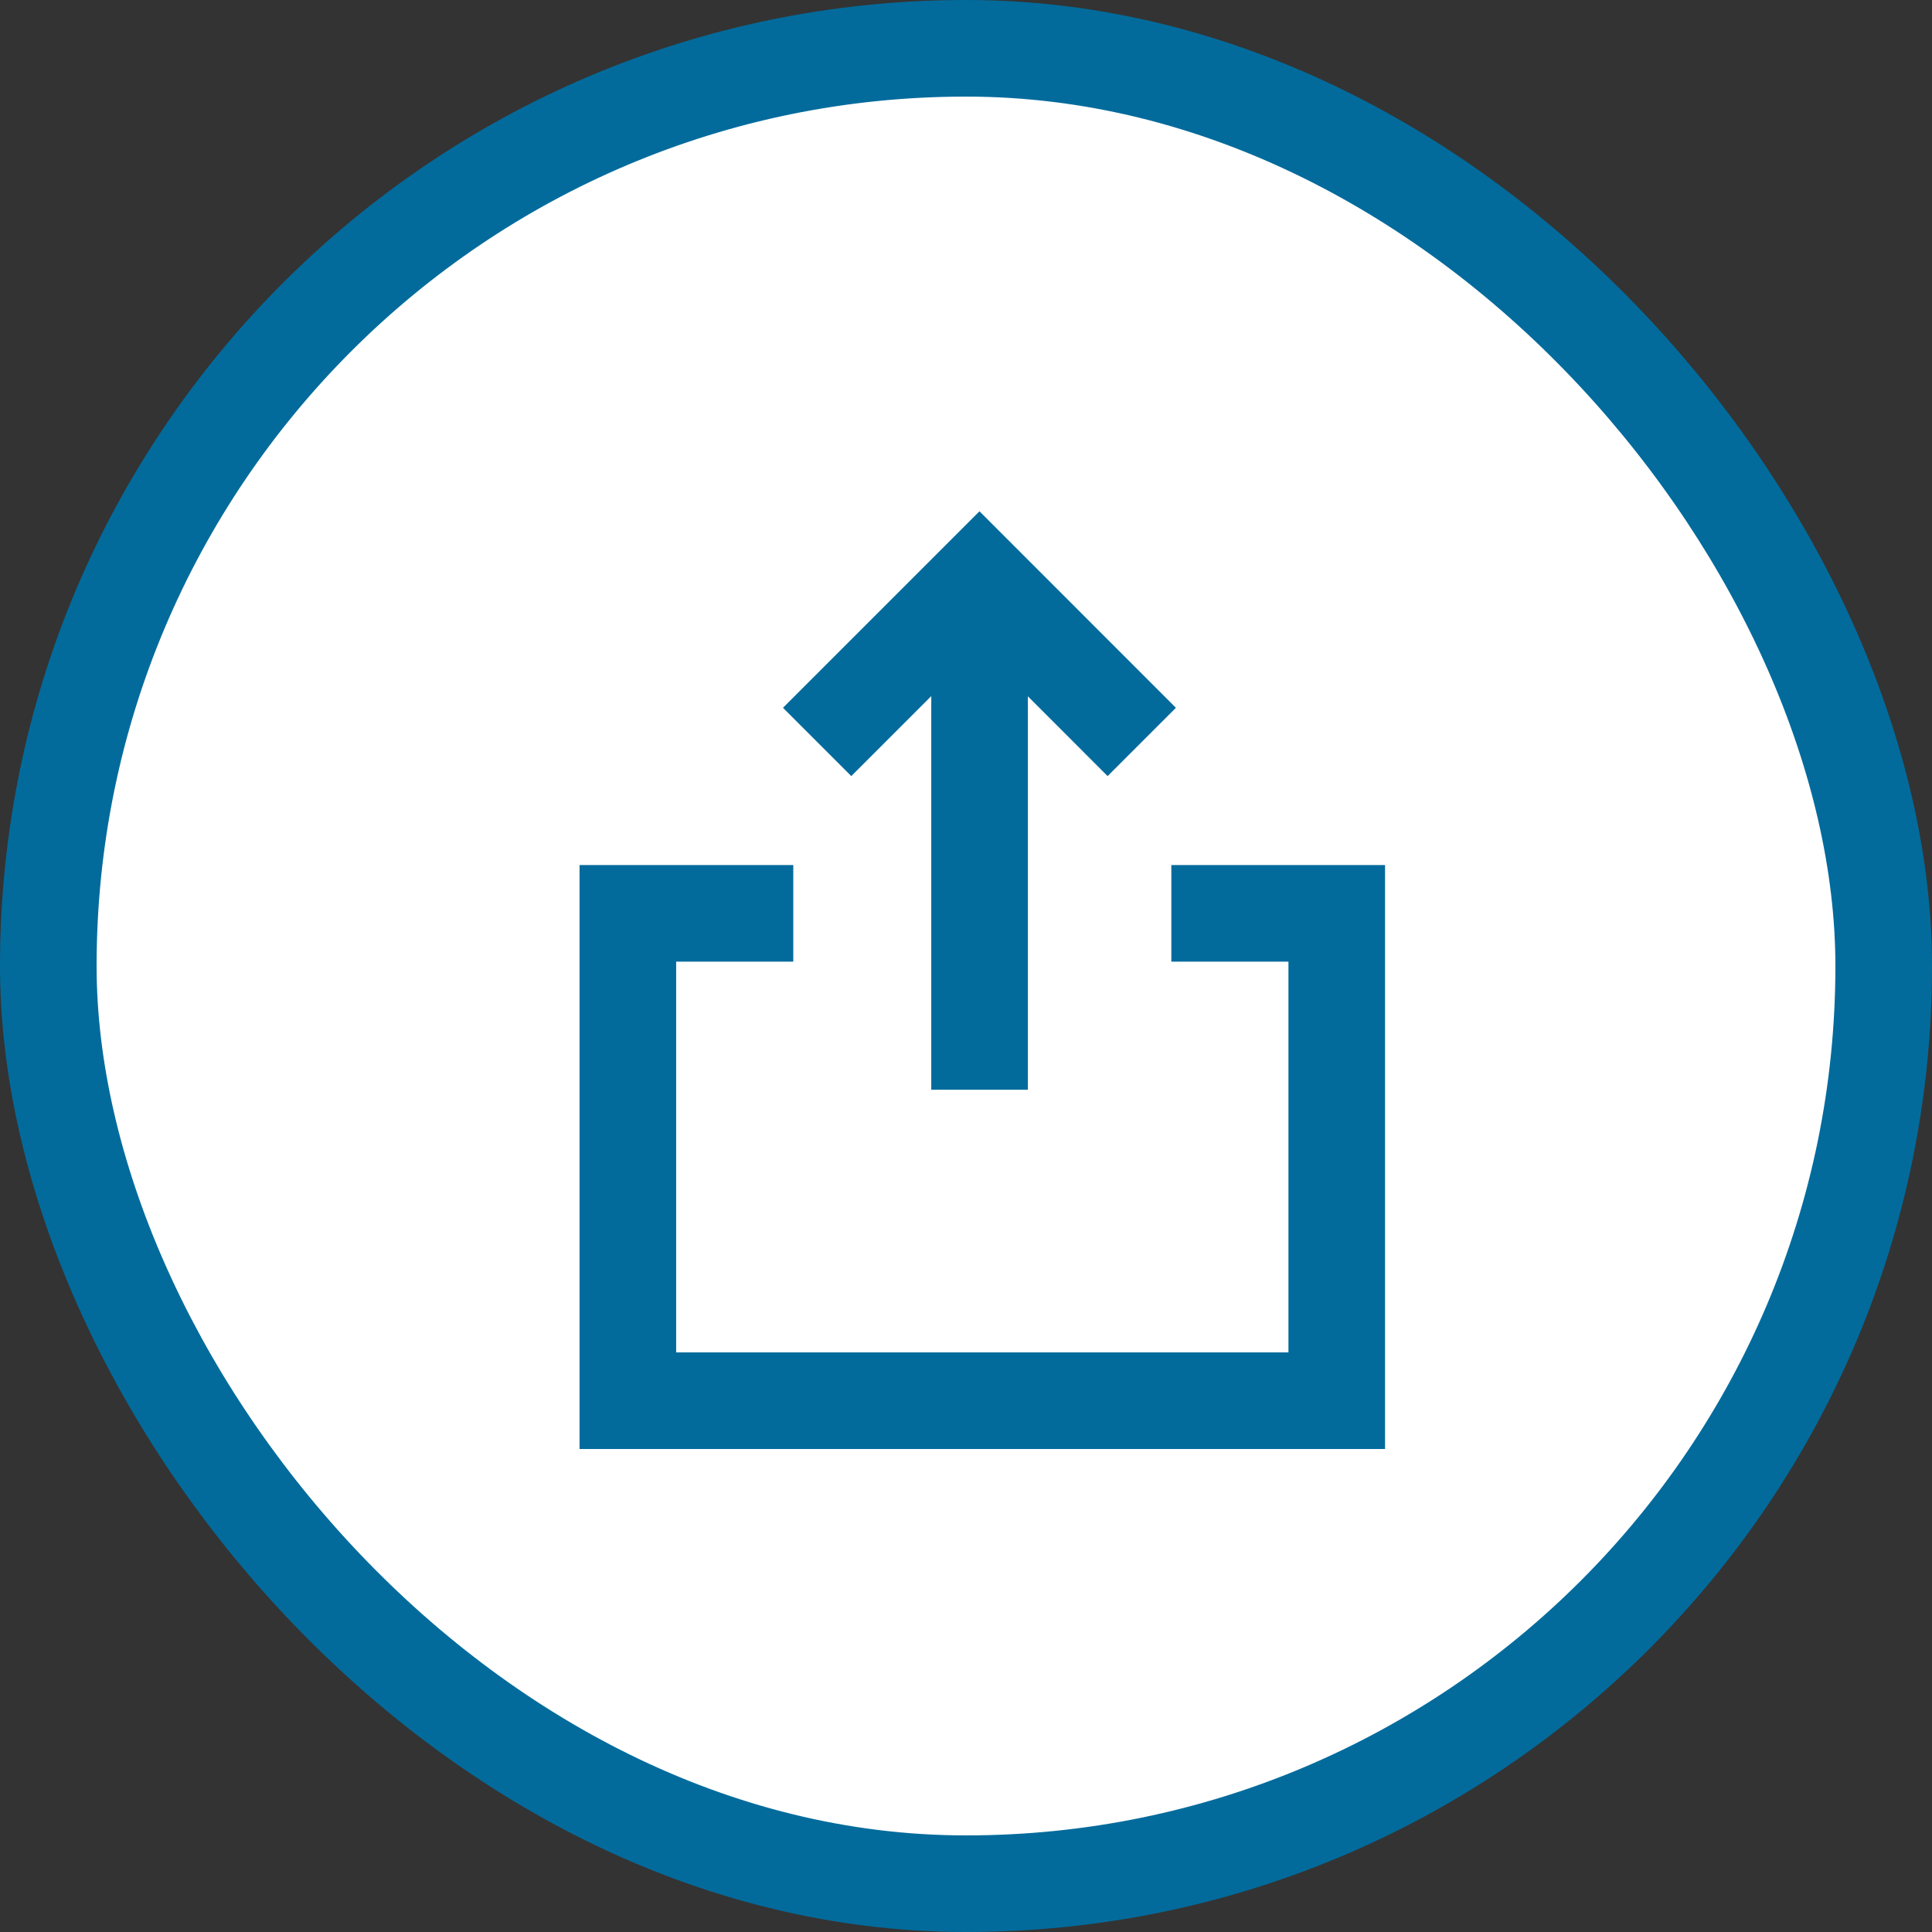 <svg width="40" height="40" viewBox="0 0 40 40" fill="none" xmlns="http://www.w3.org/2000/svg">
<rect x="0" y="0" width="40" height="40" fill="#333333" stroke="none"/>
<rect x="1" y="1" width="38" height="38" rx="19" fill="white"/>
<path d="M24.251 18.91L27.676 18.91L27.676 29L12.999 29L12.999 18.91L16.424 18.91" stroke="#026B9C" stroke-width="2"/>
<path d="M20.281 22.562L20.281 12.96" stroke="#026B9C" stroke-width="2"/>
<path d="M16.918 15.361L20.279 12L23.639 15.361" stroke="#026B9C" stroke-width="2"/>
<rect x="1" y="1" width="38" height="38" rx="19" stroke="#026B9C" stroke-width="2"/>
</svg>
